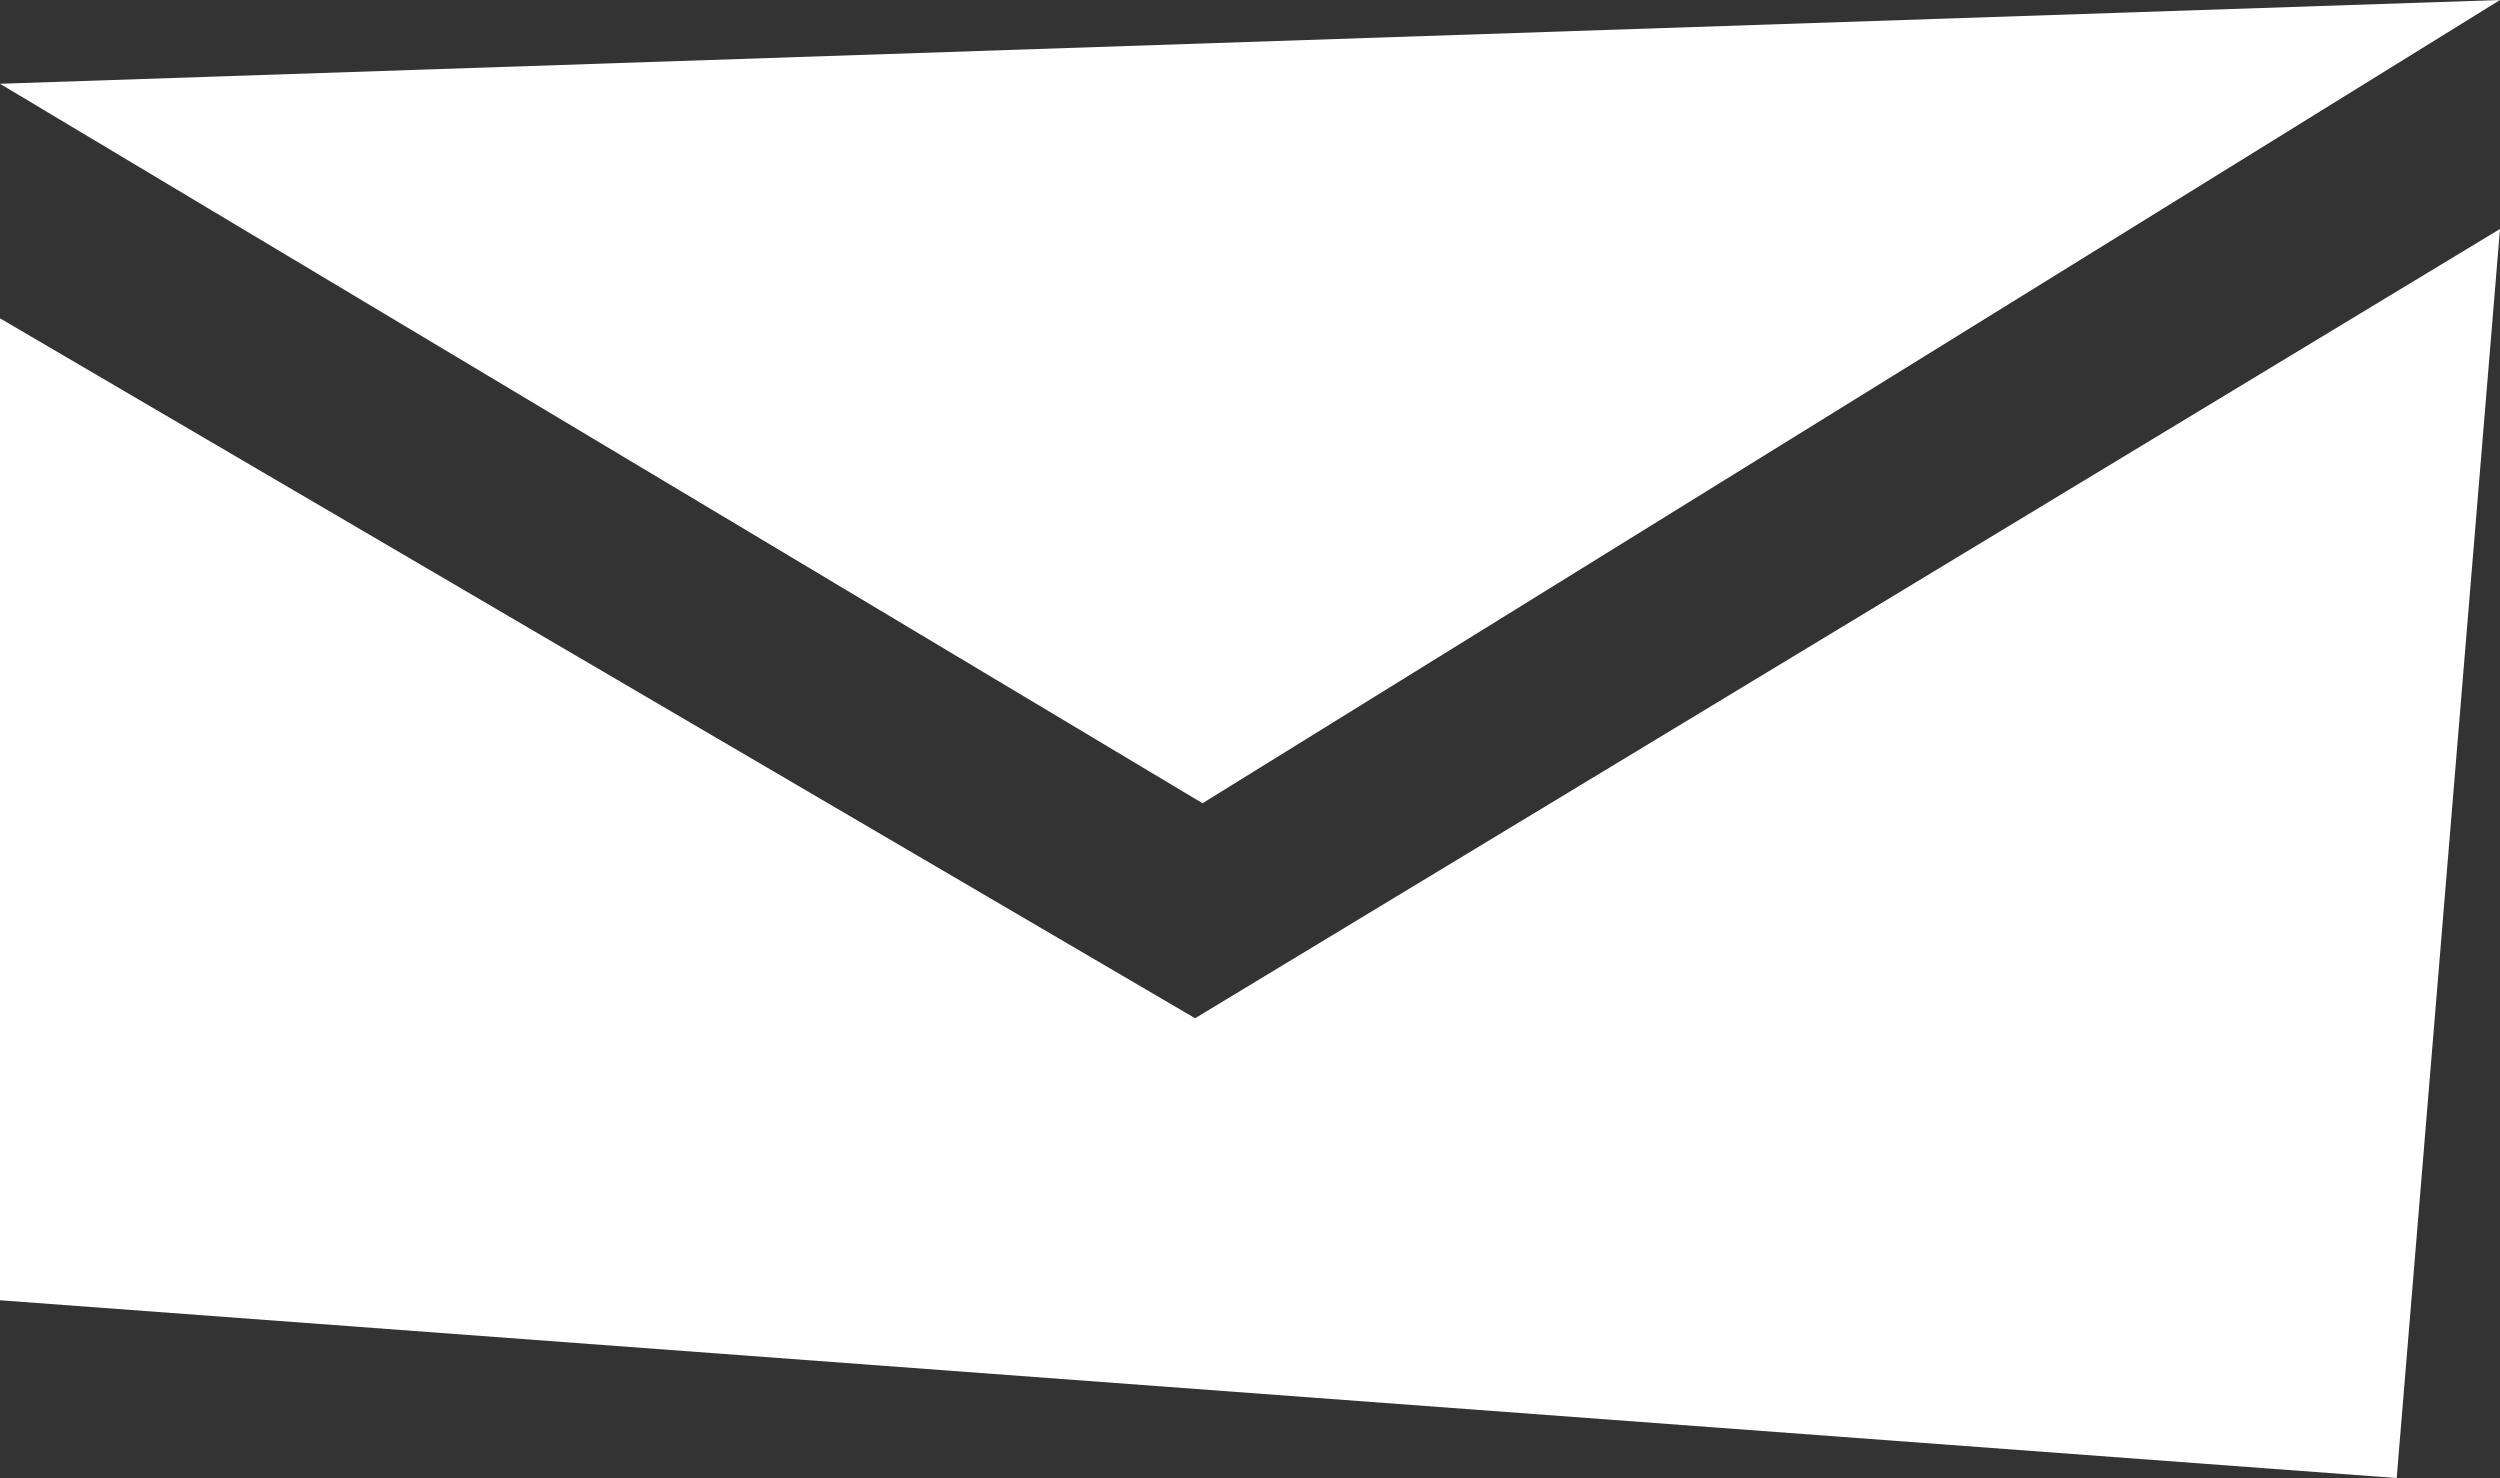 <svg xmlns="http://www.w3.org/2000/svg" viewBox="0 0 26.86 15.88"><rect x="0" y="0" width="26.86" height="15.88" fill="#333333" stroke="none"/><defs><style>.cls-1{fill:#fff;}</style></defs><g id="Capa_2" data-name="Capa 2"><g id="Capa_1-2" data-name="Capa 1"><polygon class="cls-1" points="0 3.42 0 13.97 25.75 15.88 26.86 2.46 12.84 10.94 0 3.42"/><polygon class="cls-1" points="0 0.9 26.86 0 12.92 8.63 0 0.9"/></g></g></svg>